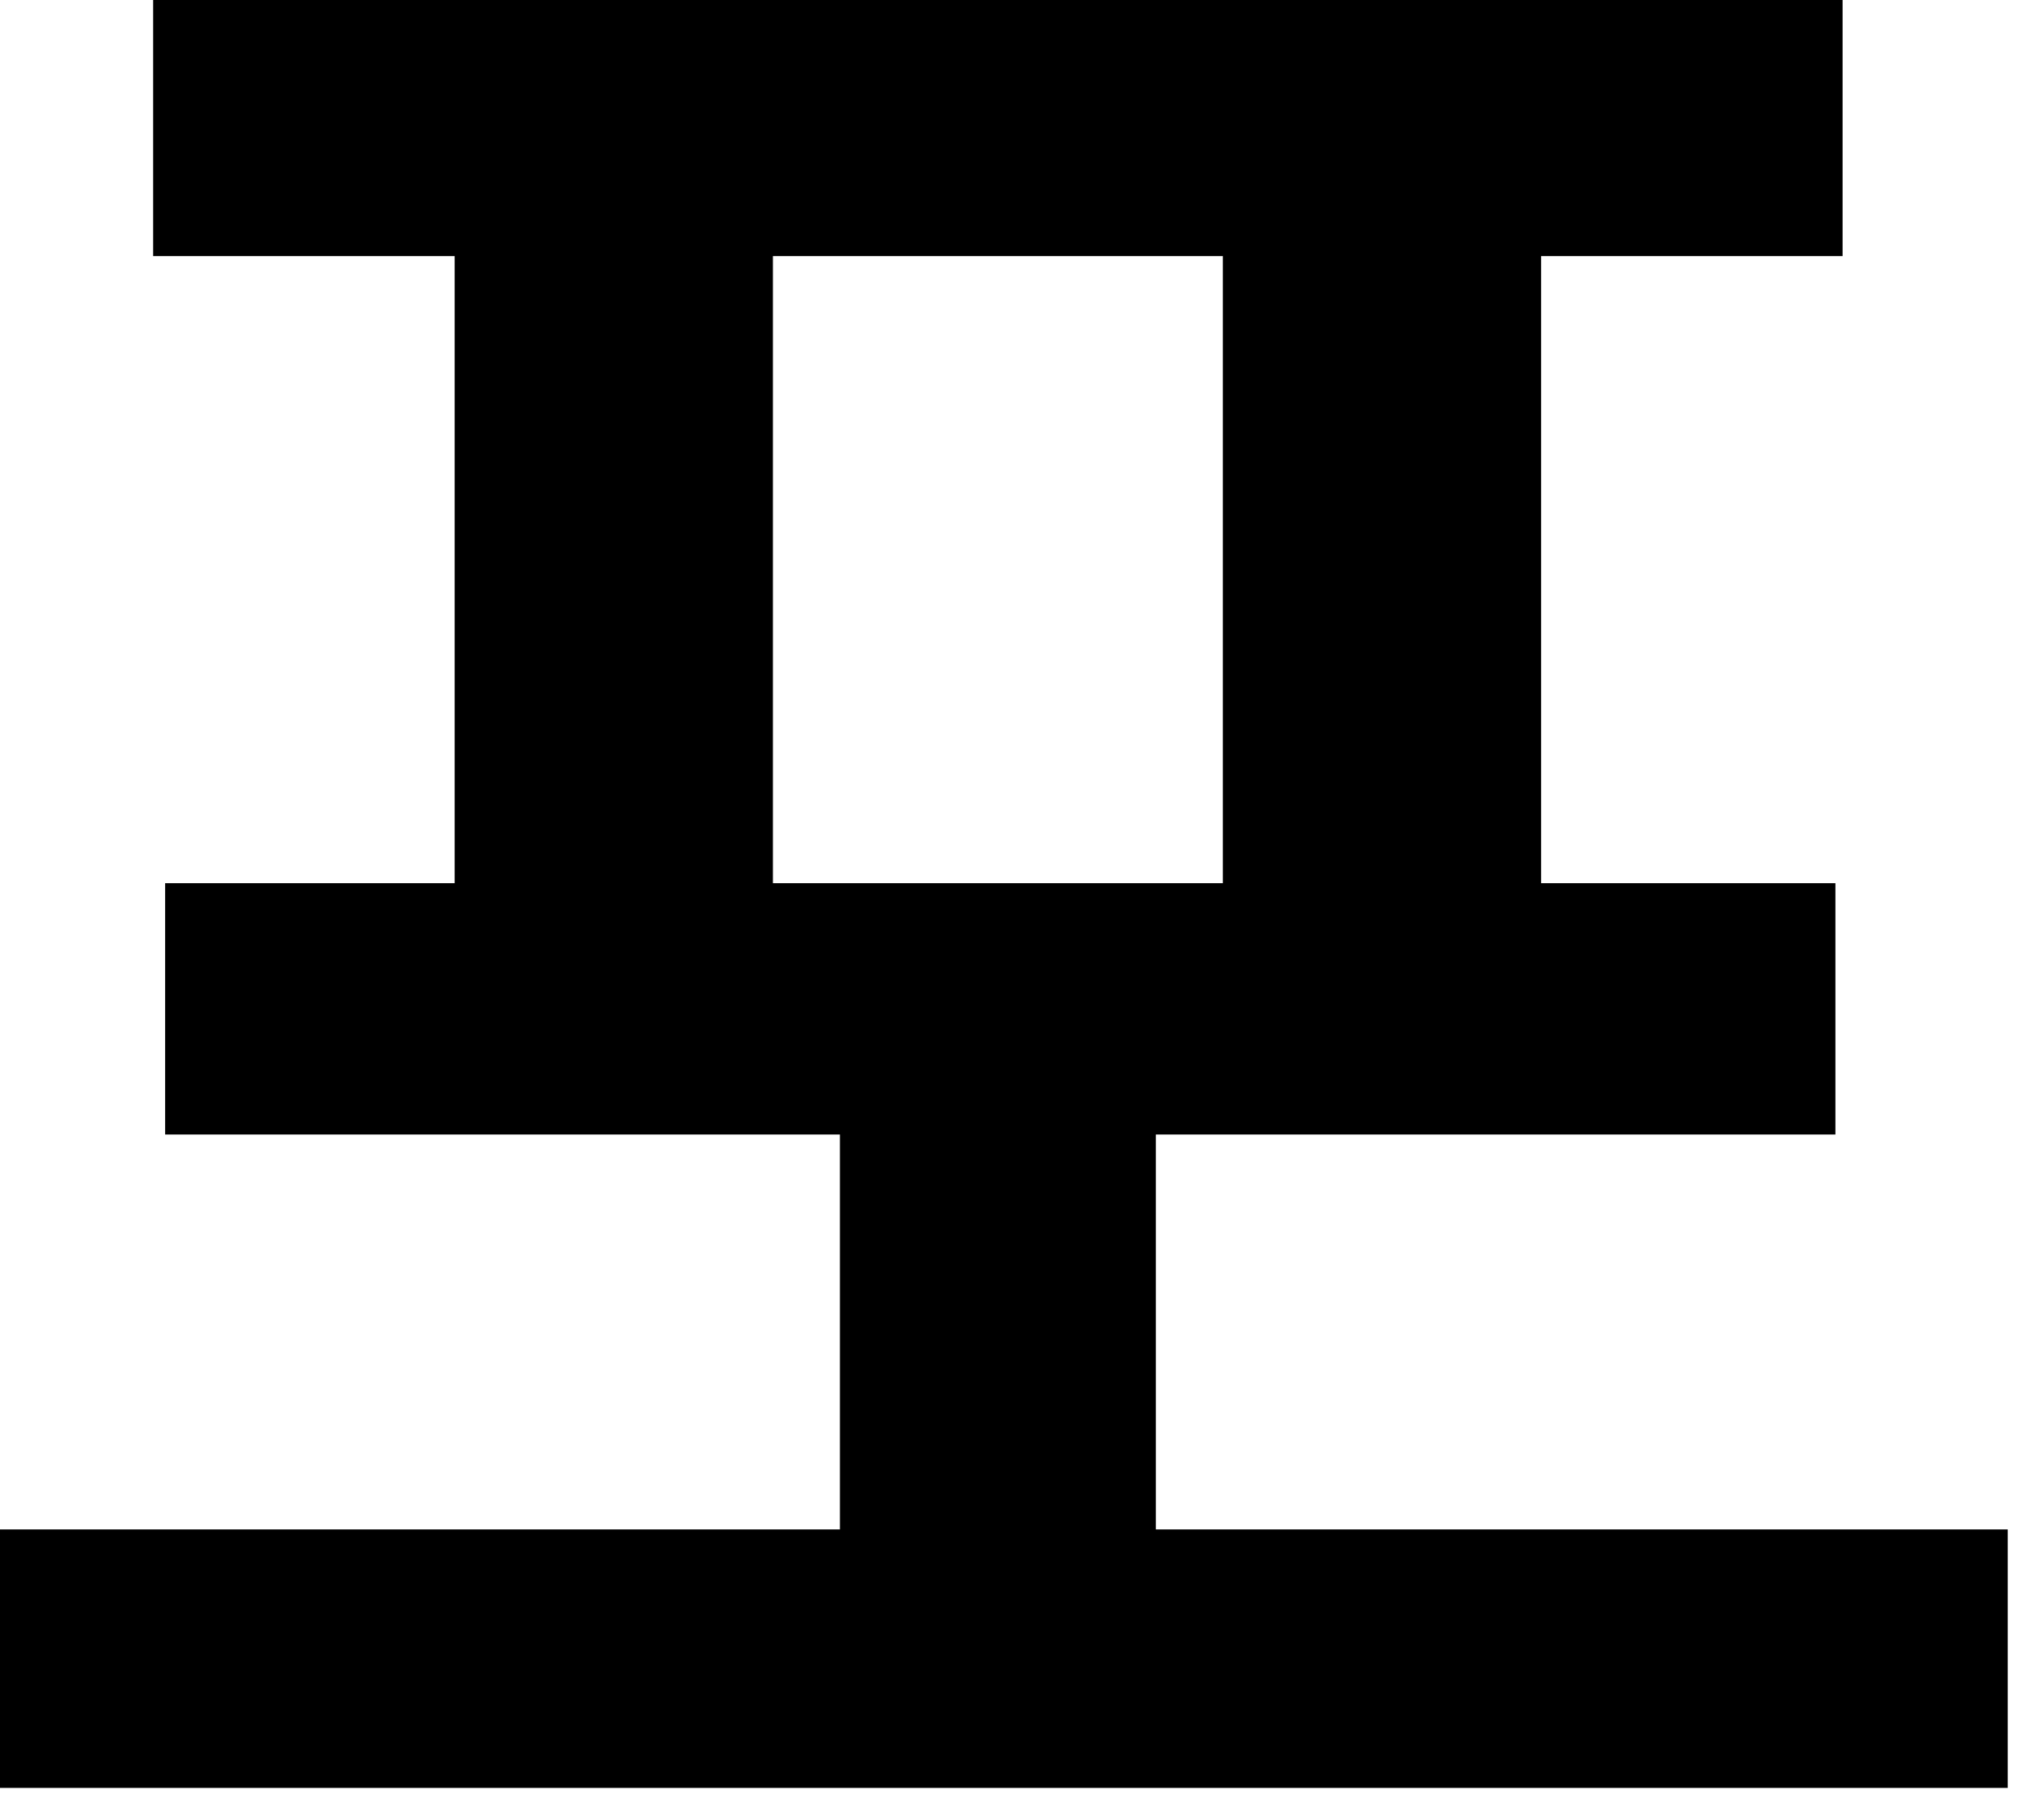 <?xml version="1.0" encoding="utf-8"?>
<svg xmlns="http://www.w3.org/2000/svg" fill="none" height="100%" overflow="visible" preserveAspectRatio="none" style="display: block;" viewBox="0 0 41 36" width="100%">
<path d="M0 30.672H40.272V35.856H0V30.672ZM16.848 20.592H23.184V32.976H16.848V20.592ZM3.072 0H36.96V5.136H3.072V0ZM3.312 17.712H36.816V22.752H3.312V17.712ZM9.12 4.224H15.504V18.288H9.12V4.224ZM24.528 4.224H30.912V18.288H24.528V4.224Z" fill="black" id="Vector"/>
</svg>
